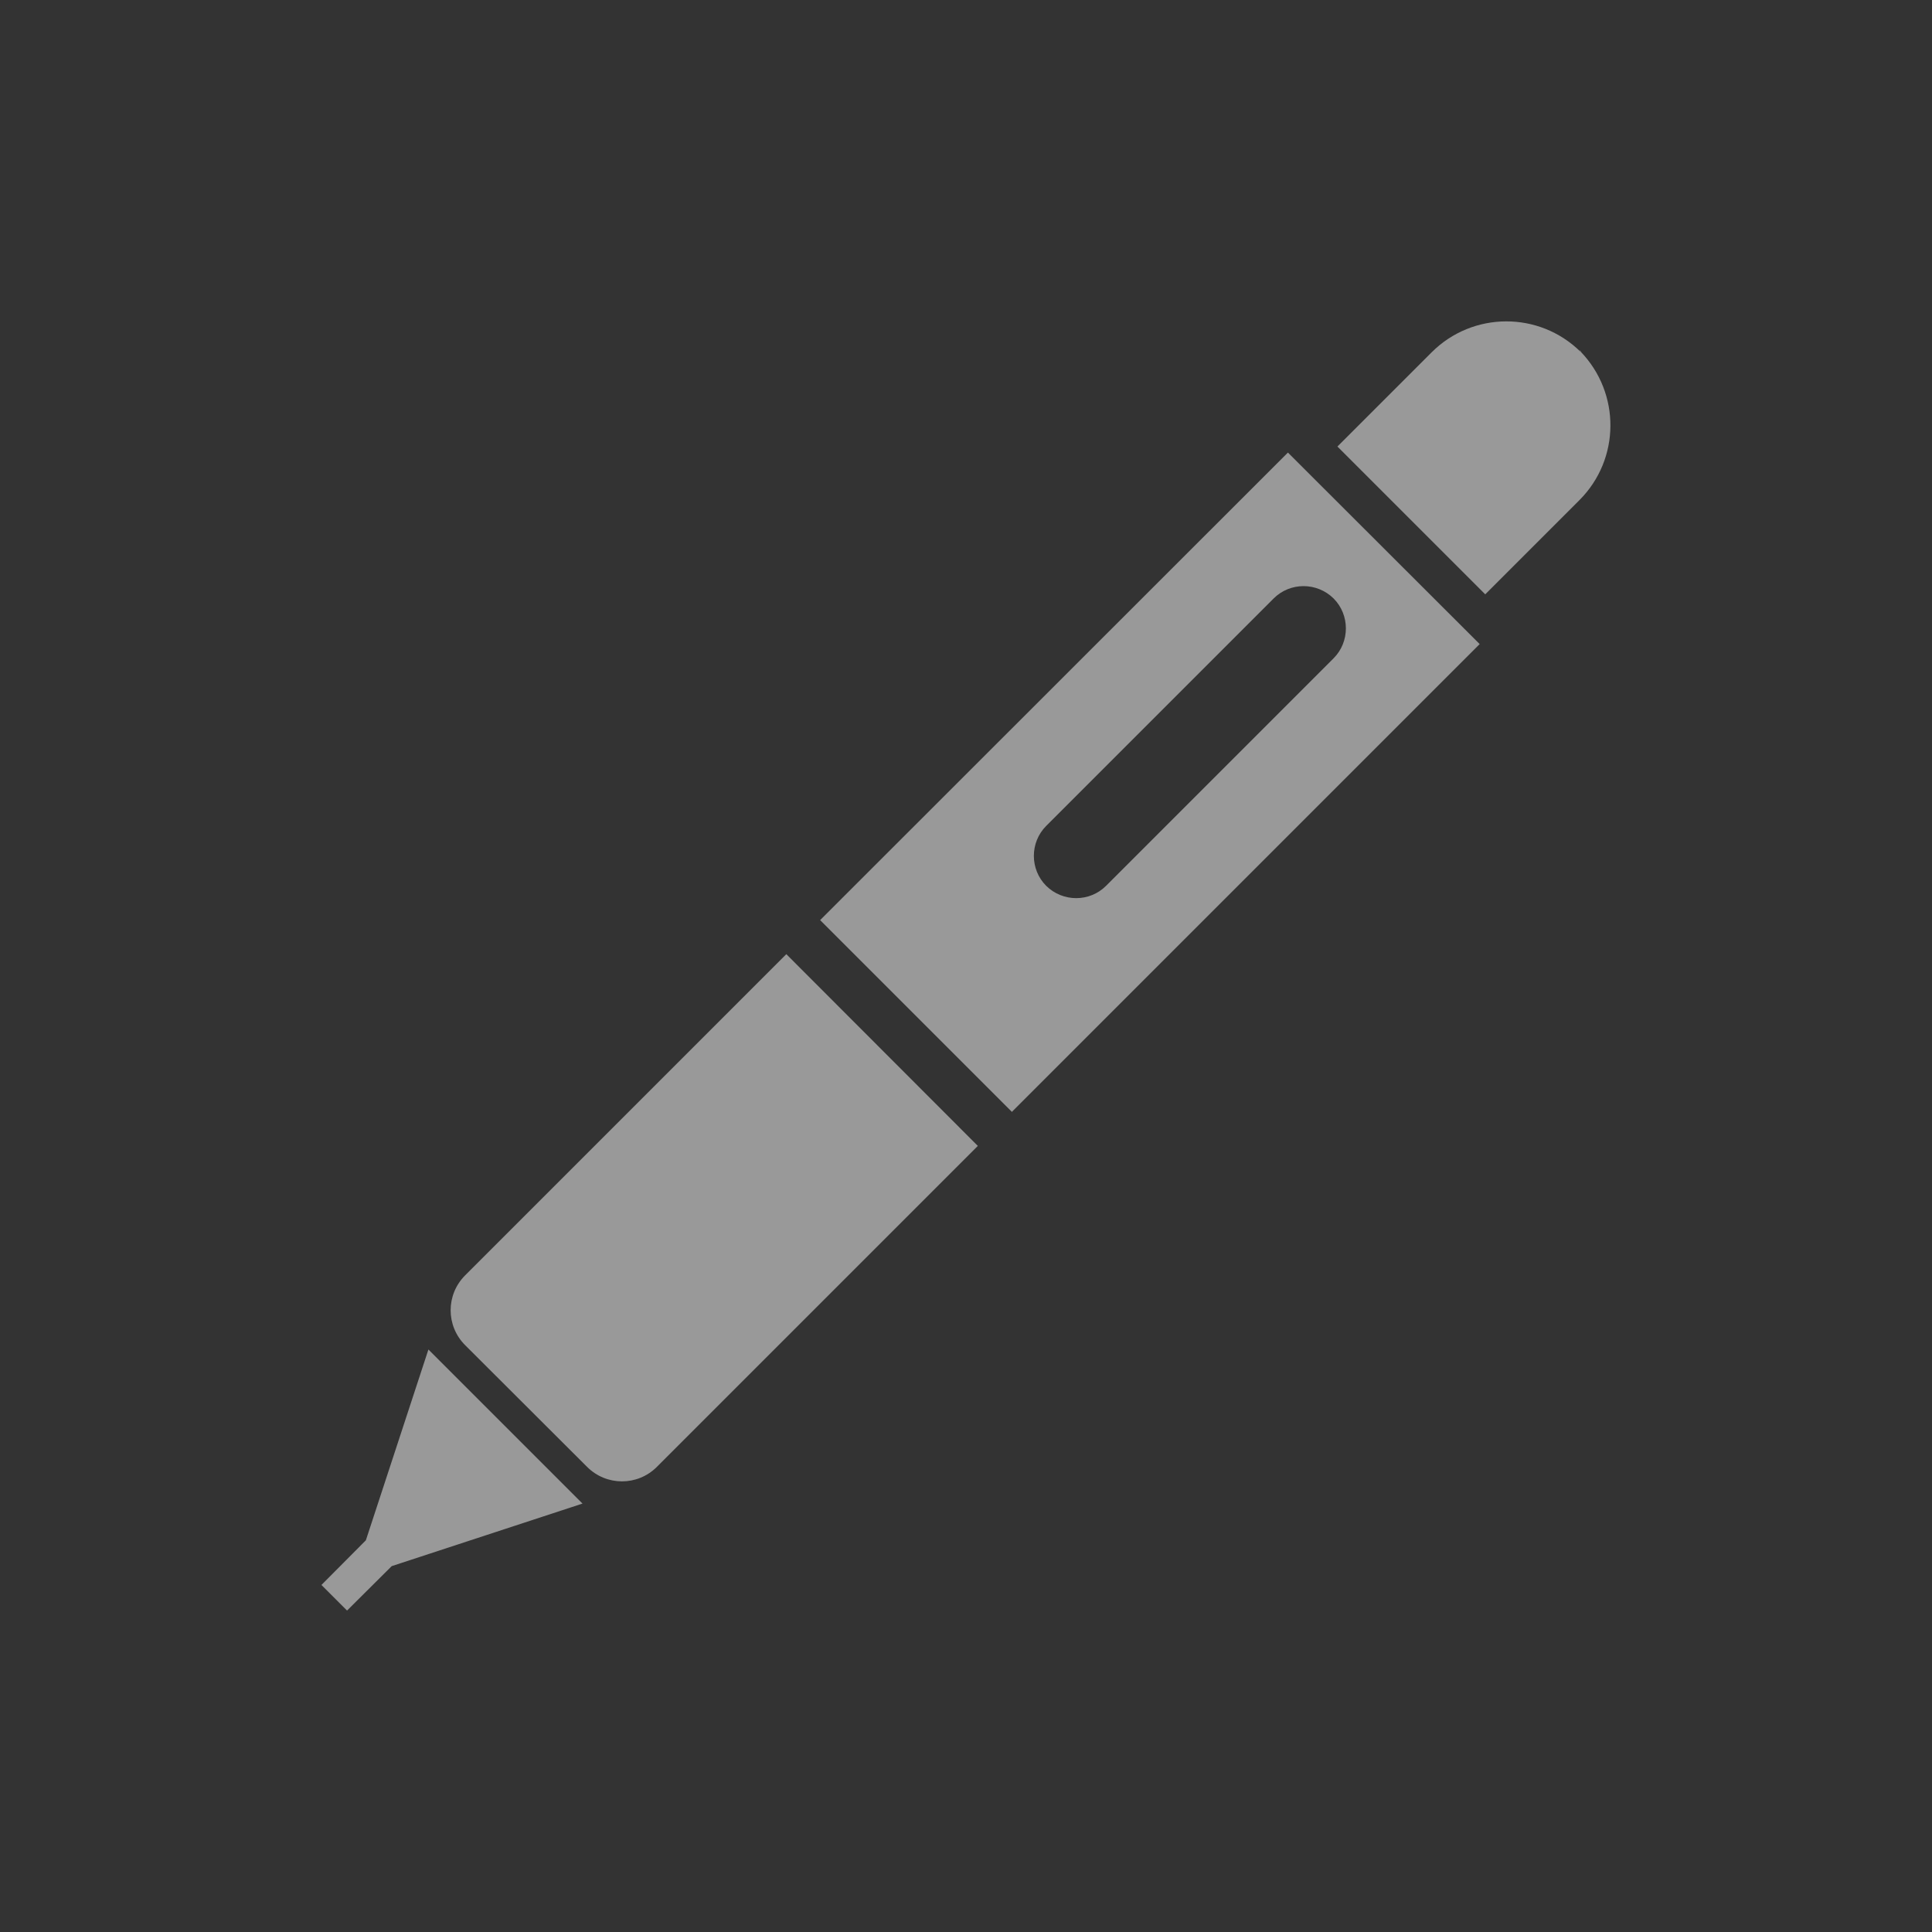 <?xml version="1.0" encoding="UTF-8"?><svg id="_レイヤー_1" xmlns="http://www.w3.org/2000/svg" viewBox="0 0 80 80"><rect x="0" y="0" width="80" height="80" fill="#333333" stroke="none"/><defs><style>.cls-1{fill:#fff;}.cls-2{opacity:.5;}</style></defs><g class="cls-2"><path class="cls-1" d="m65.44,14.56c-1.71-1.68-4.46-1.67-6.16.03l-3.9,3.9,6.12,6.12,3.9-3.9c1.7-1.7,1.71-4.44.04-6.16Z"/><path class="cls-1" d="m65.41,14.52s.02.03.04.04c.01.01.03.02.04.03l-.07-.08Z"/><path class="cls-1" d="m19.26,52.81c-.8.8-.8,2.09,0,2.89l5.05,5.04c.8.8,2.09.8,2.89,0l13.29-13.29-7.93-7.94-13.29,13.29Z"/><polygon class="cls-1" points="15.15 63.78 13.31 65.63 14.37 66.69 16.22 64.85 24.12 62.26 17.74 55.88 15.15 63.78"/><path class="cls-1" d="m33.96,38.1l7.94,7.94,19.37-19.37-7.94-7.93-19.37,19.36Zm21.26-13.32c.68.68.68,1.8,0,2.48l-9.42,9.42c-.68.68-1.79.68-2.48,0-.68-.68-.68-1.8,0-2.48l9.42-9.42c.68-.68,1.79-.68,2.48,0Z"/></g></svg>